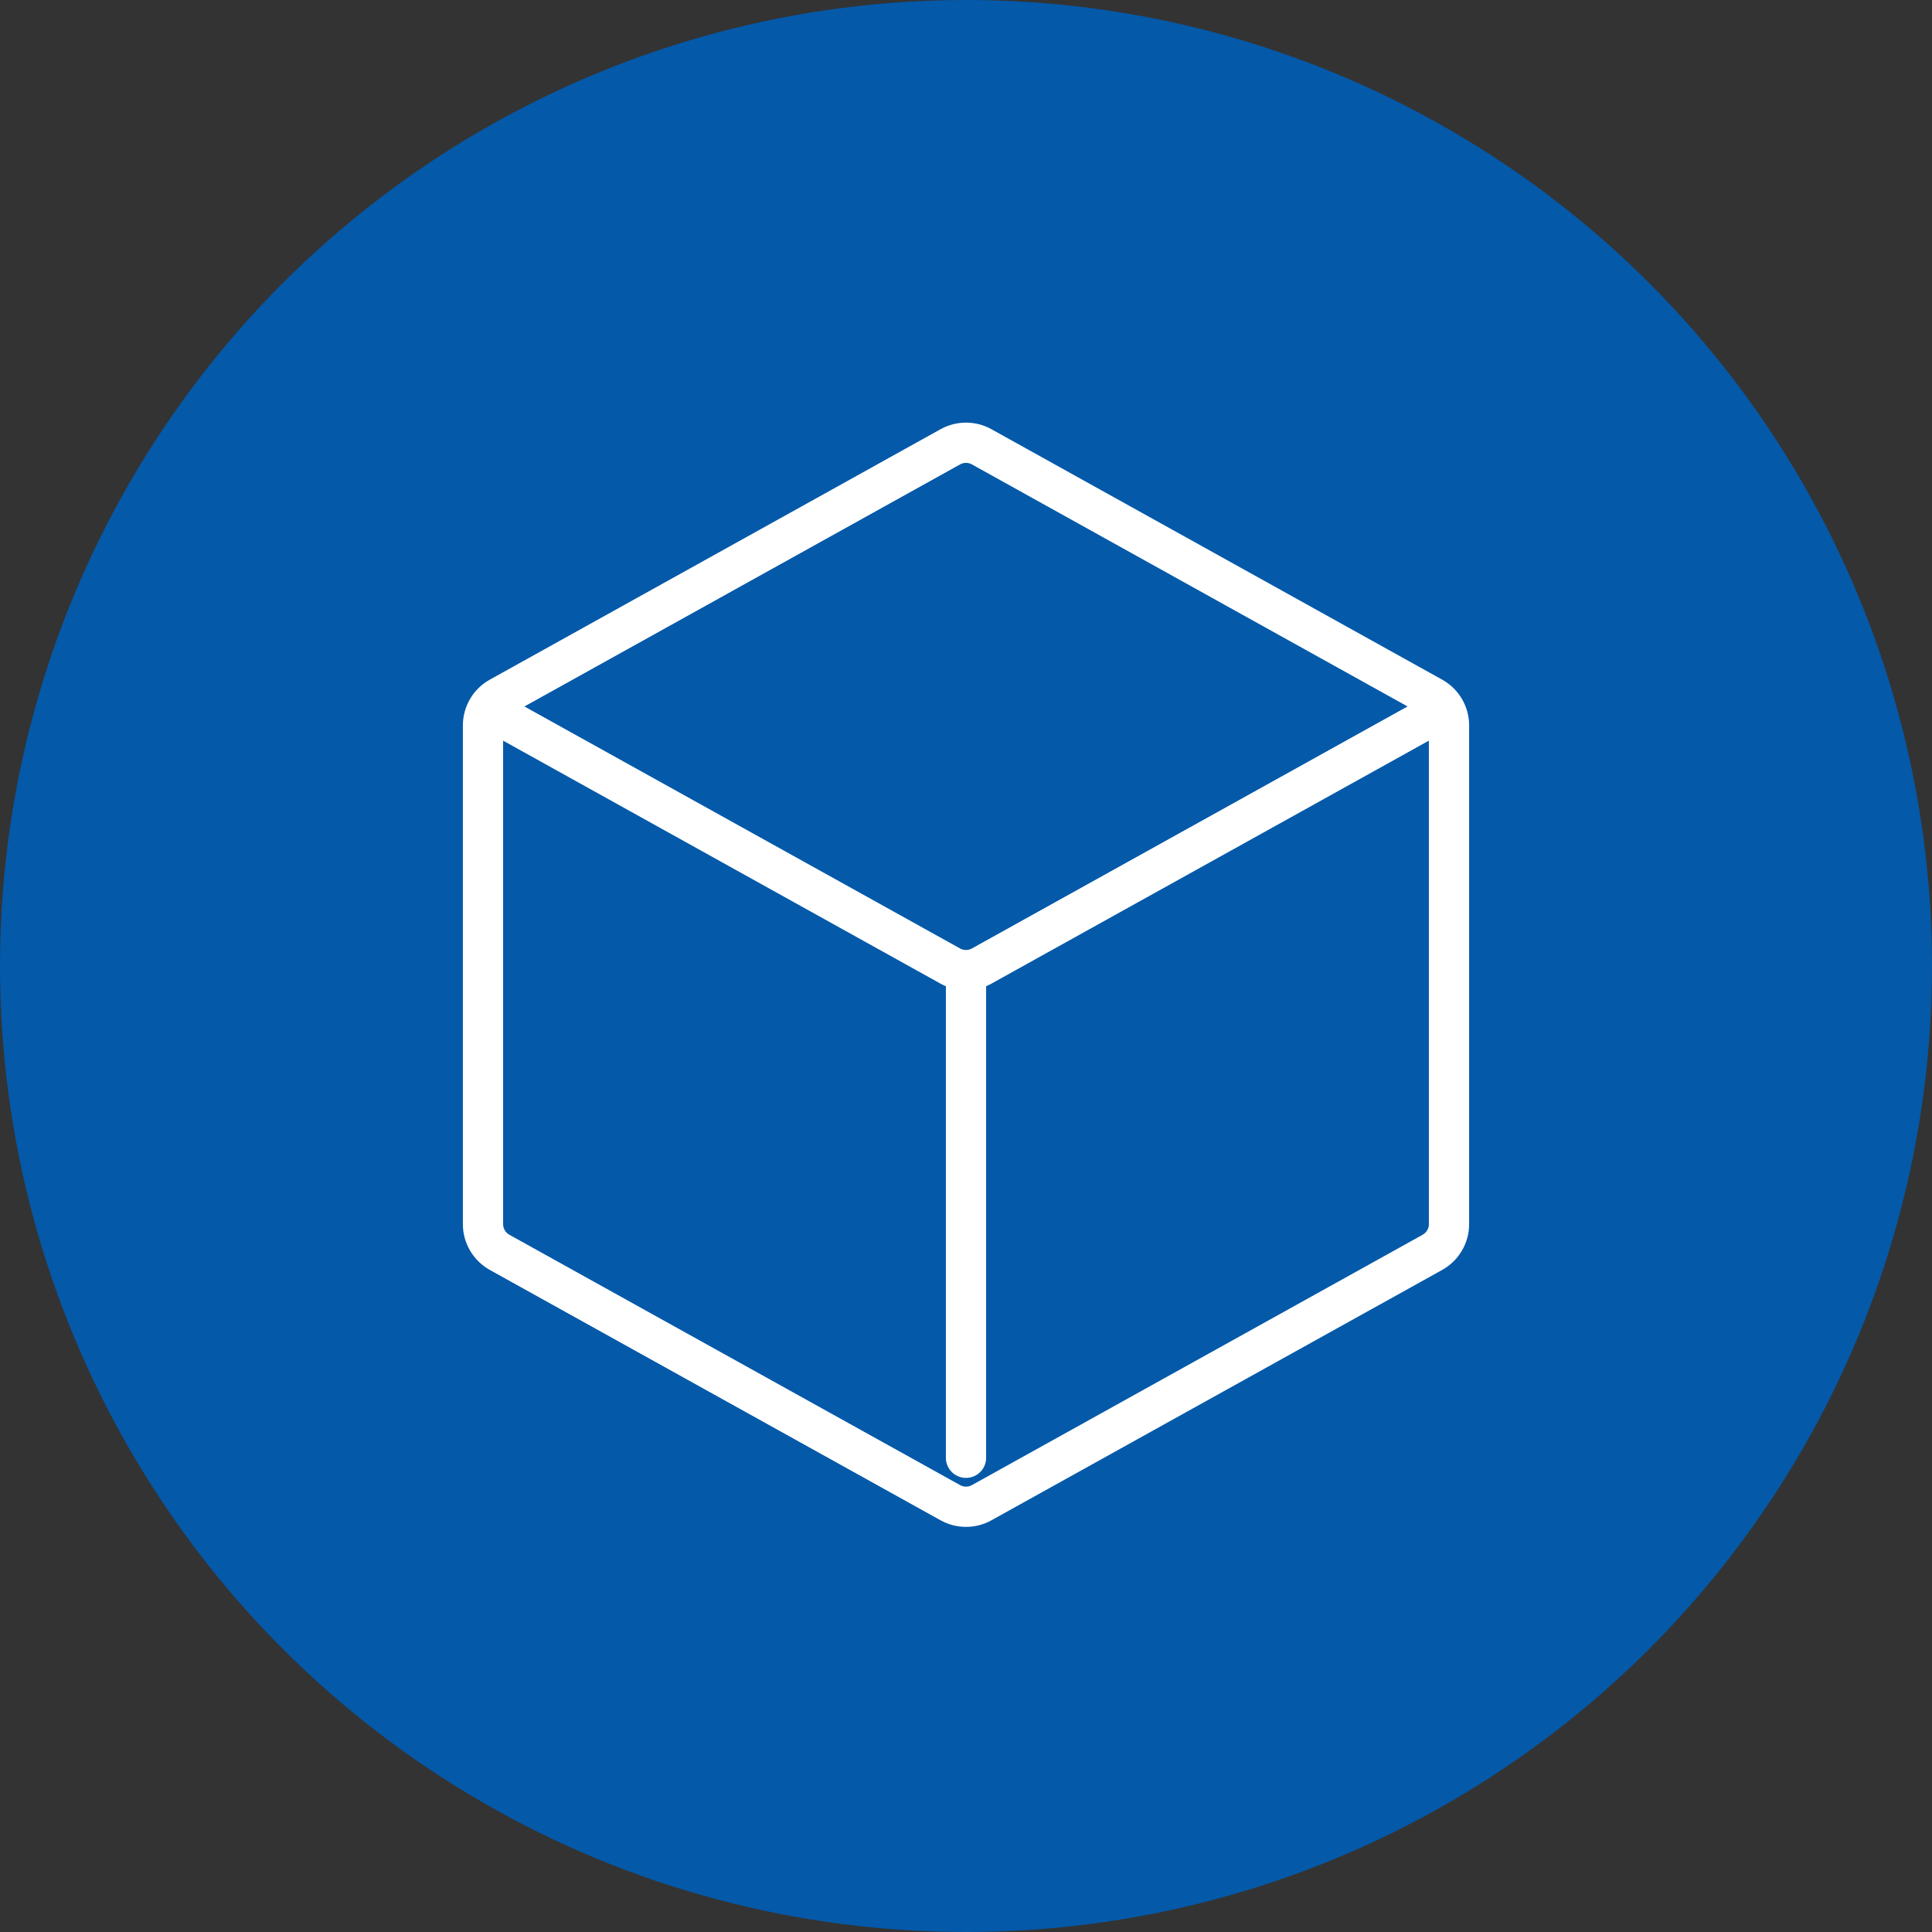 <?xml version="1.0" encoding="UTF-8"?> <svg xmlns="http://www.w3.org/2000/svg" width="48" height="48" viewBox="0 0 48 48" fill="none"><rect x="0" y="0" width="48" height="48" fill="#333333" stroke="none"/> <circle cx="24" cy="24" r="24" fill="#0459A9"></circle> <path d="M36 18.022V30.414C36 30.557 35.962 30.697 35.889 30.82C35.817 30.943 35.713 31.044 35.588 31.114L24.388 37.335C24.269 37.401 24.136 37.435 24 37.435C23.864 37.435 23.731 37.401 23.612 37.335L12.412 31.114C12.287 31.044 12.183 30.943 12.111 30.82C12.038 30.697 12 30.557 12 30.414V18.022C12 17.879 12.039 17.739 12.111 17.616C12.183 17.494 12.287 17.392 12.412 17.323L23.612 11.1C23.731 11.034 23.864 11 24 11C24.136 11 24.269 11.034 24.388 11.1L35.588 17.323C35.713 17.392 35.817 17.494 35.889 17.616C35.962 17.739 36 17.879 36 18.022Z" stroke="white" stroke-linecap="round" stroke-linejoin="round"></path> <path d="M12.704 17.943L23.611 24.002C23.73 24.068 23.863 24.102 23.999 24.102C24.135 24.102 24.269 24.068 24.388 24.002L35.333 17.922M24 36.218V24.218" stroke="white" stroke-linecap="round" stroke-linejoin="round"></path> </svg> 